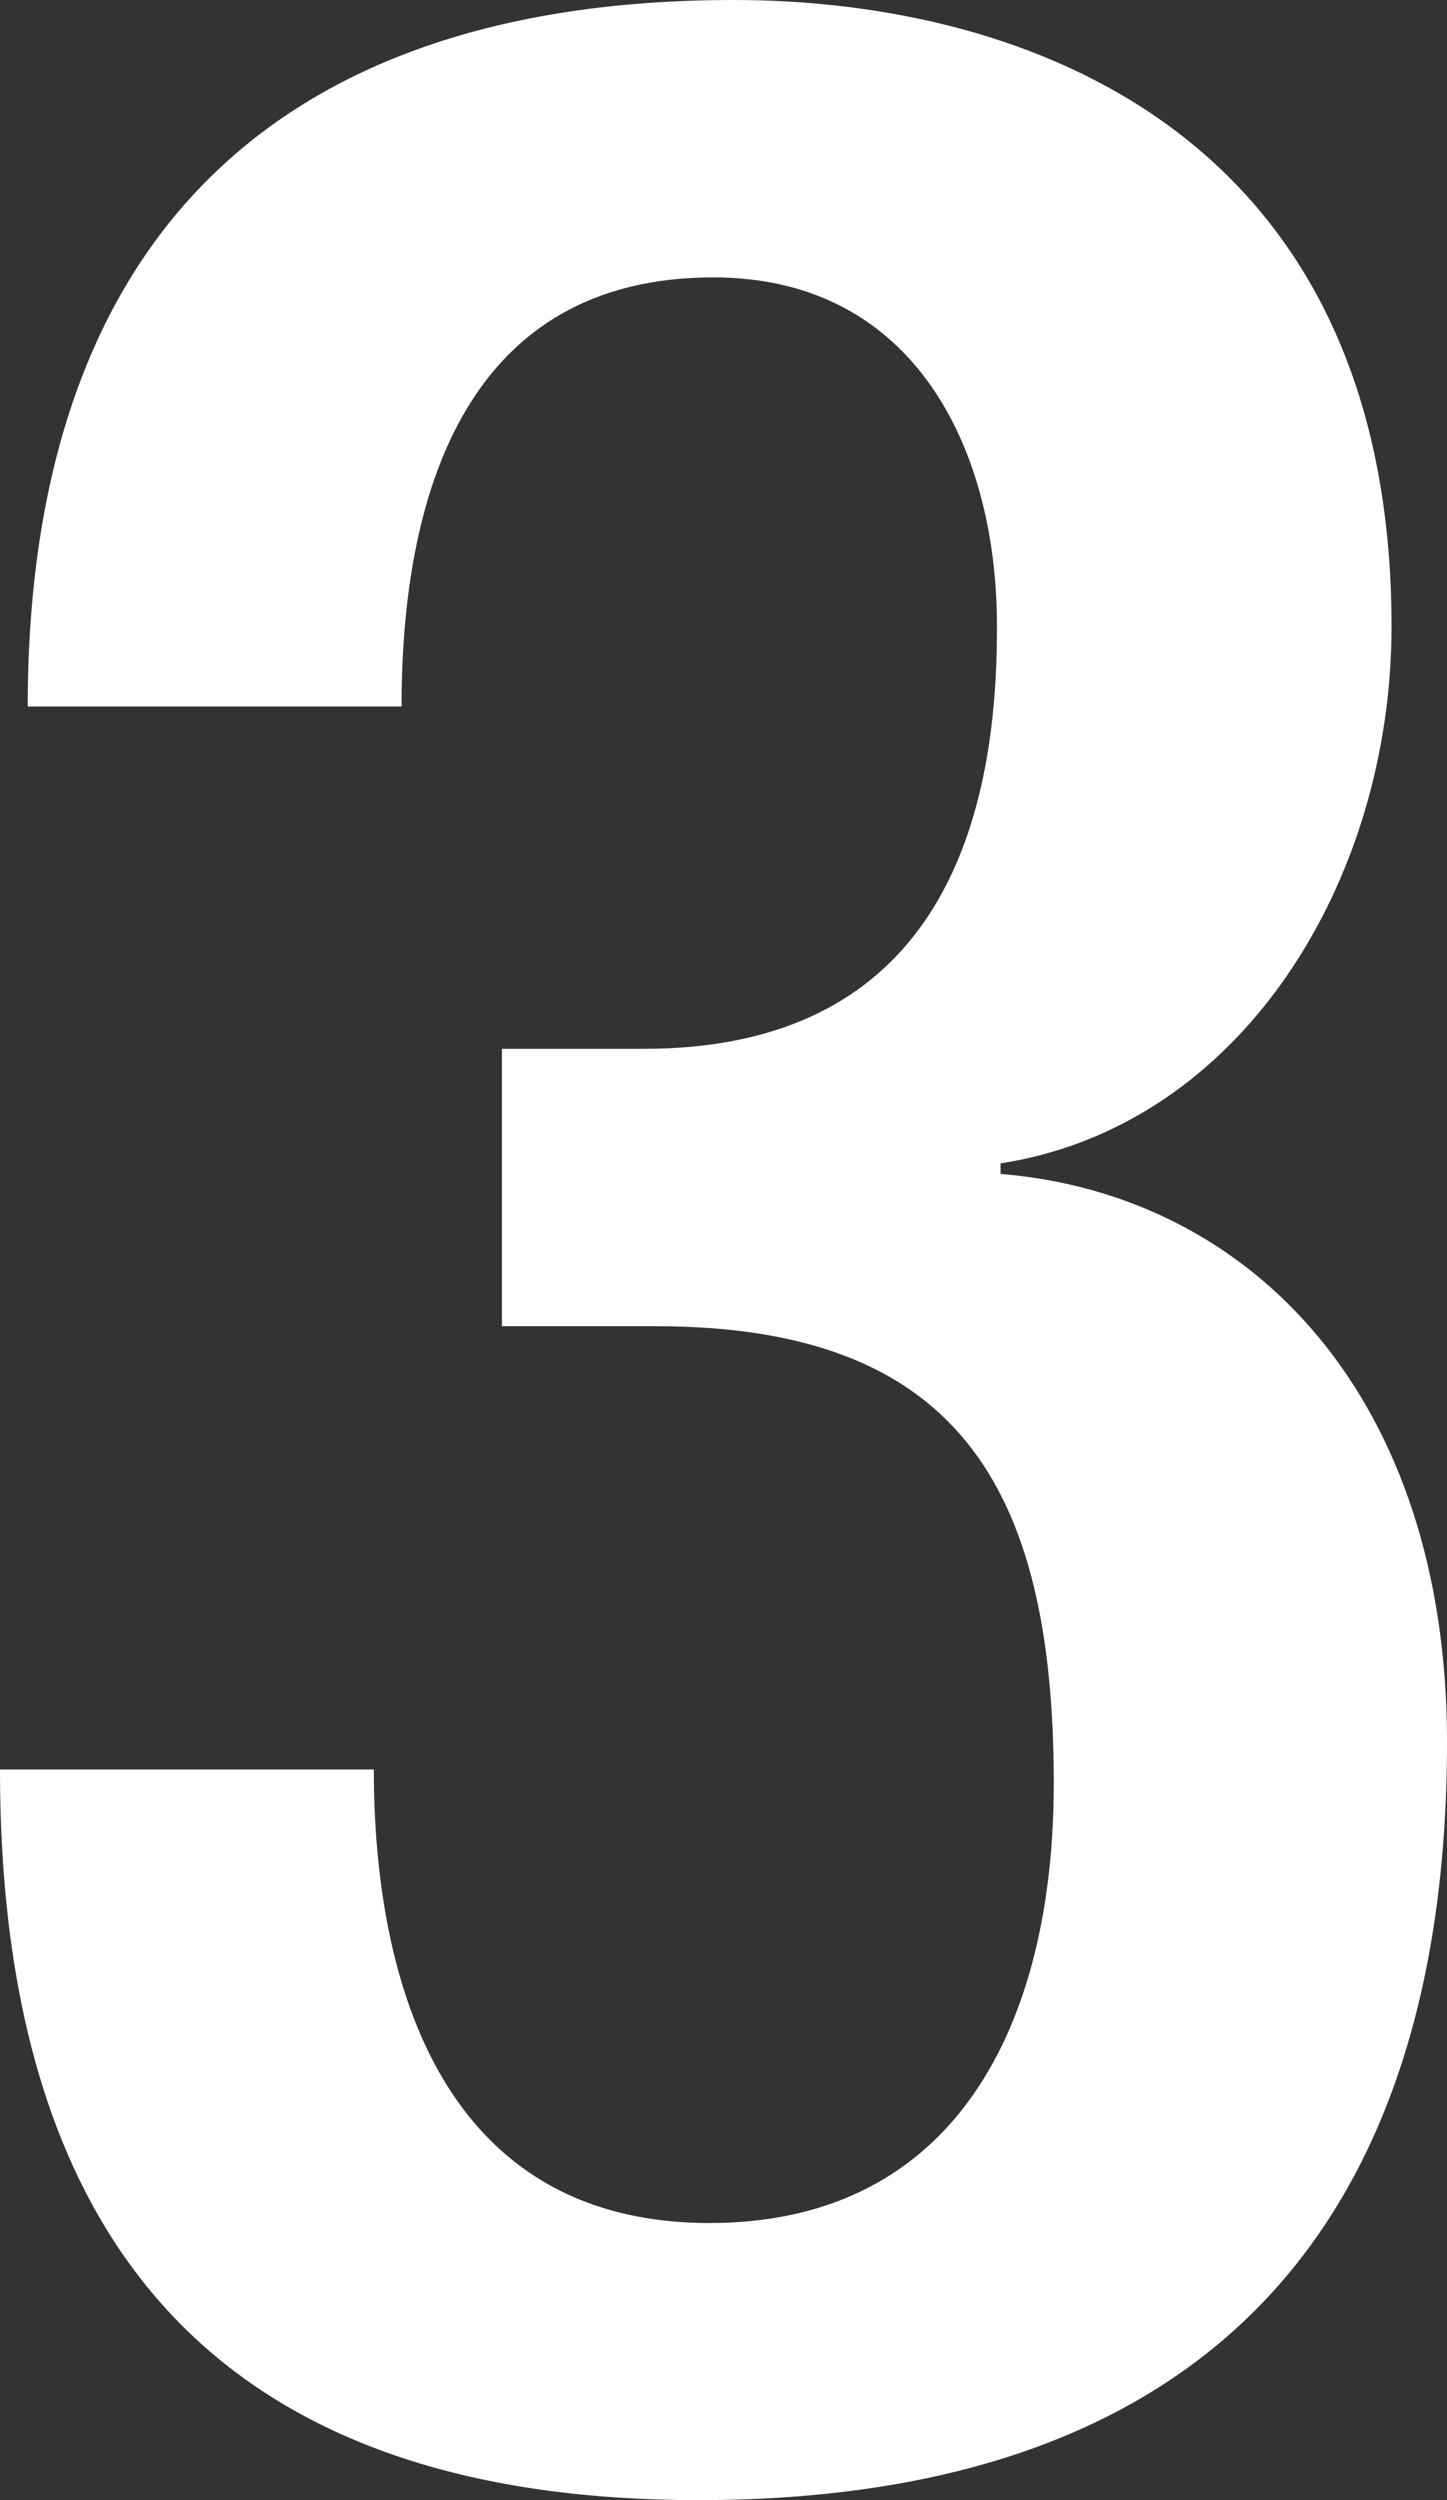 <svg xmlns="http://www.w3.org/2000/svg" viewBox="0 0 52.18 90.13"><rect x="0" y="0" width="52.18" height="90.13" fill="#333333" stroke="none"/><defs><style>.cls-1{fill:#fff;}</style></defs><g id="レイヤー_2" data-name="レイヤー 2"><g id="tx"><path class="cls-1" d="M13.48,63.79c0,7.74,2.5,16.35,12.11,16.35C34.45,80.14,38,73,38,64.29c0-10.86-3.62-16.48-14.36-16.48H18.1v-10h5.12c9.49,0,12.73-6.49,12.73-15.1C36,16.35,33.08,10,25.72,10,17,10,14.48,17.48,14.48,25.47H1C1,9,9.61,0,26.46,0,37.08,0,50.18,4.87,50.18,22.59c0,9.12-5.37,18-14.1,19.35v.38c9.11.75,16.1,8.11,16.1,20.47,0,17.48-8.74,27.34-27,27.34C9.24,90.13,0,82.26,0,63.79Z"/></g></g></svg>